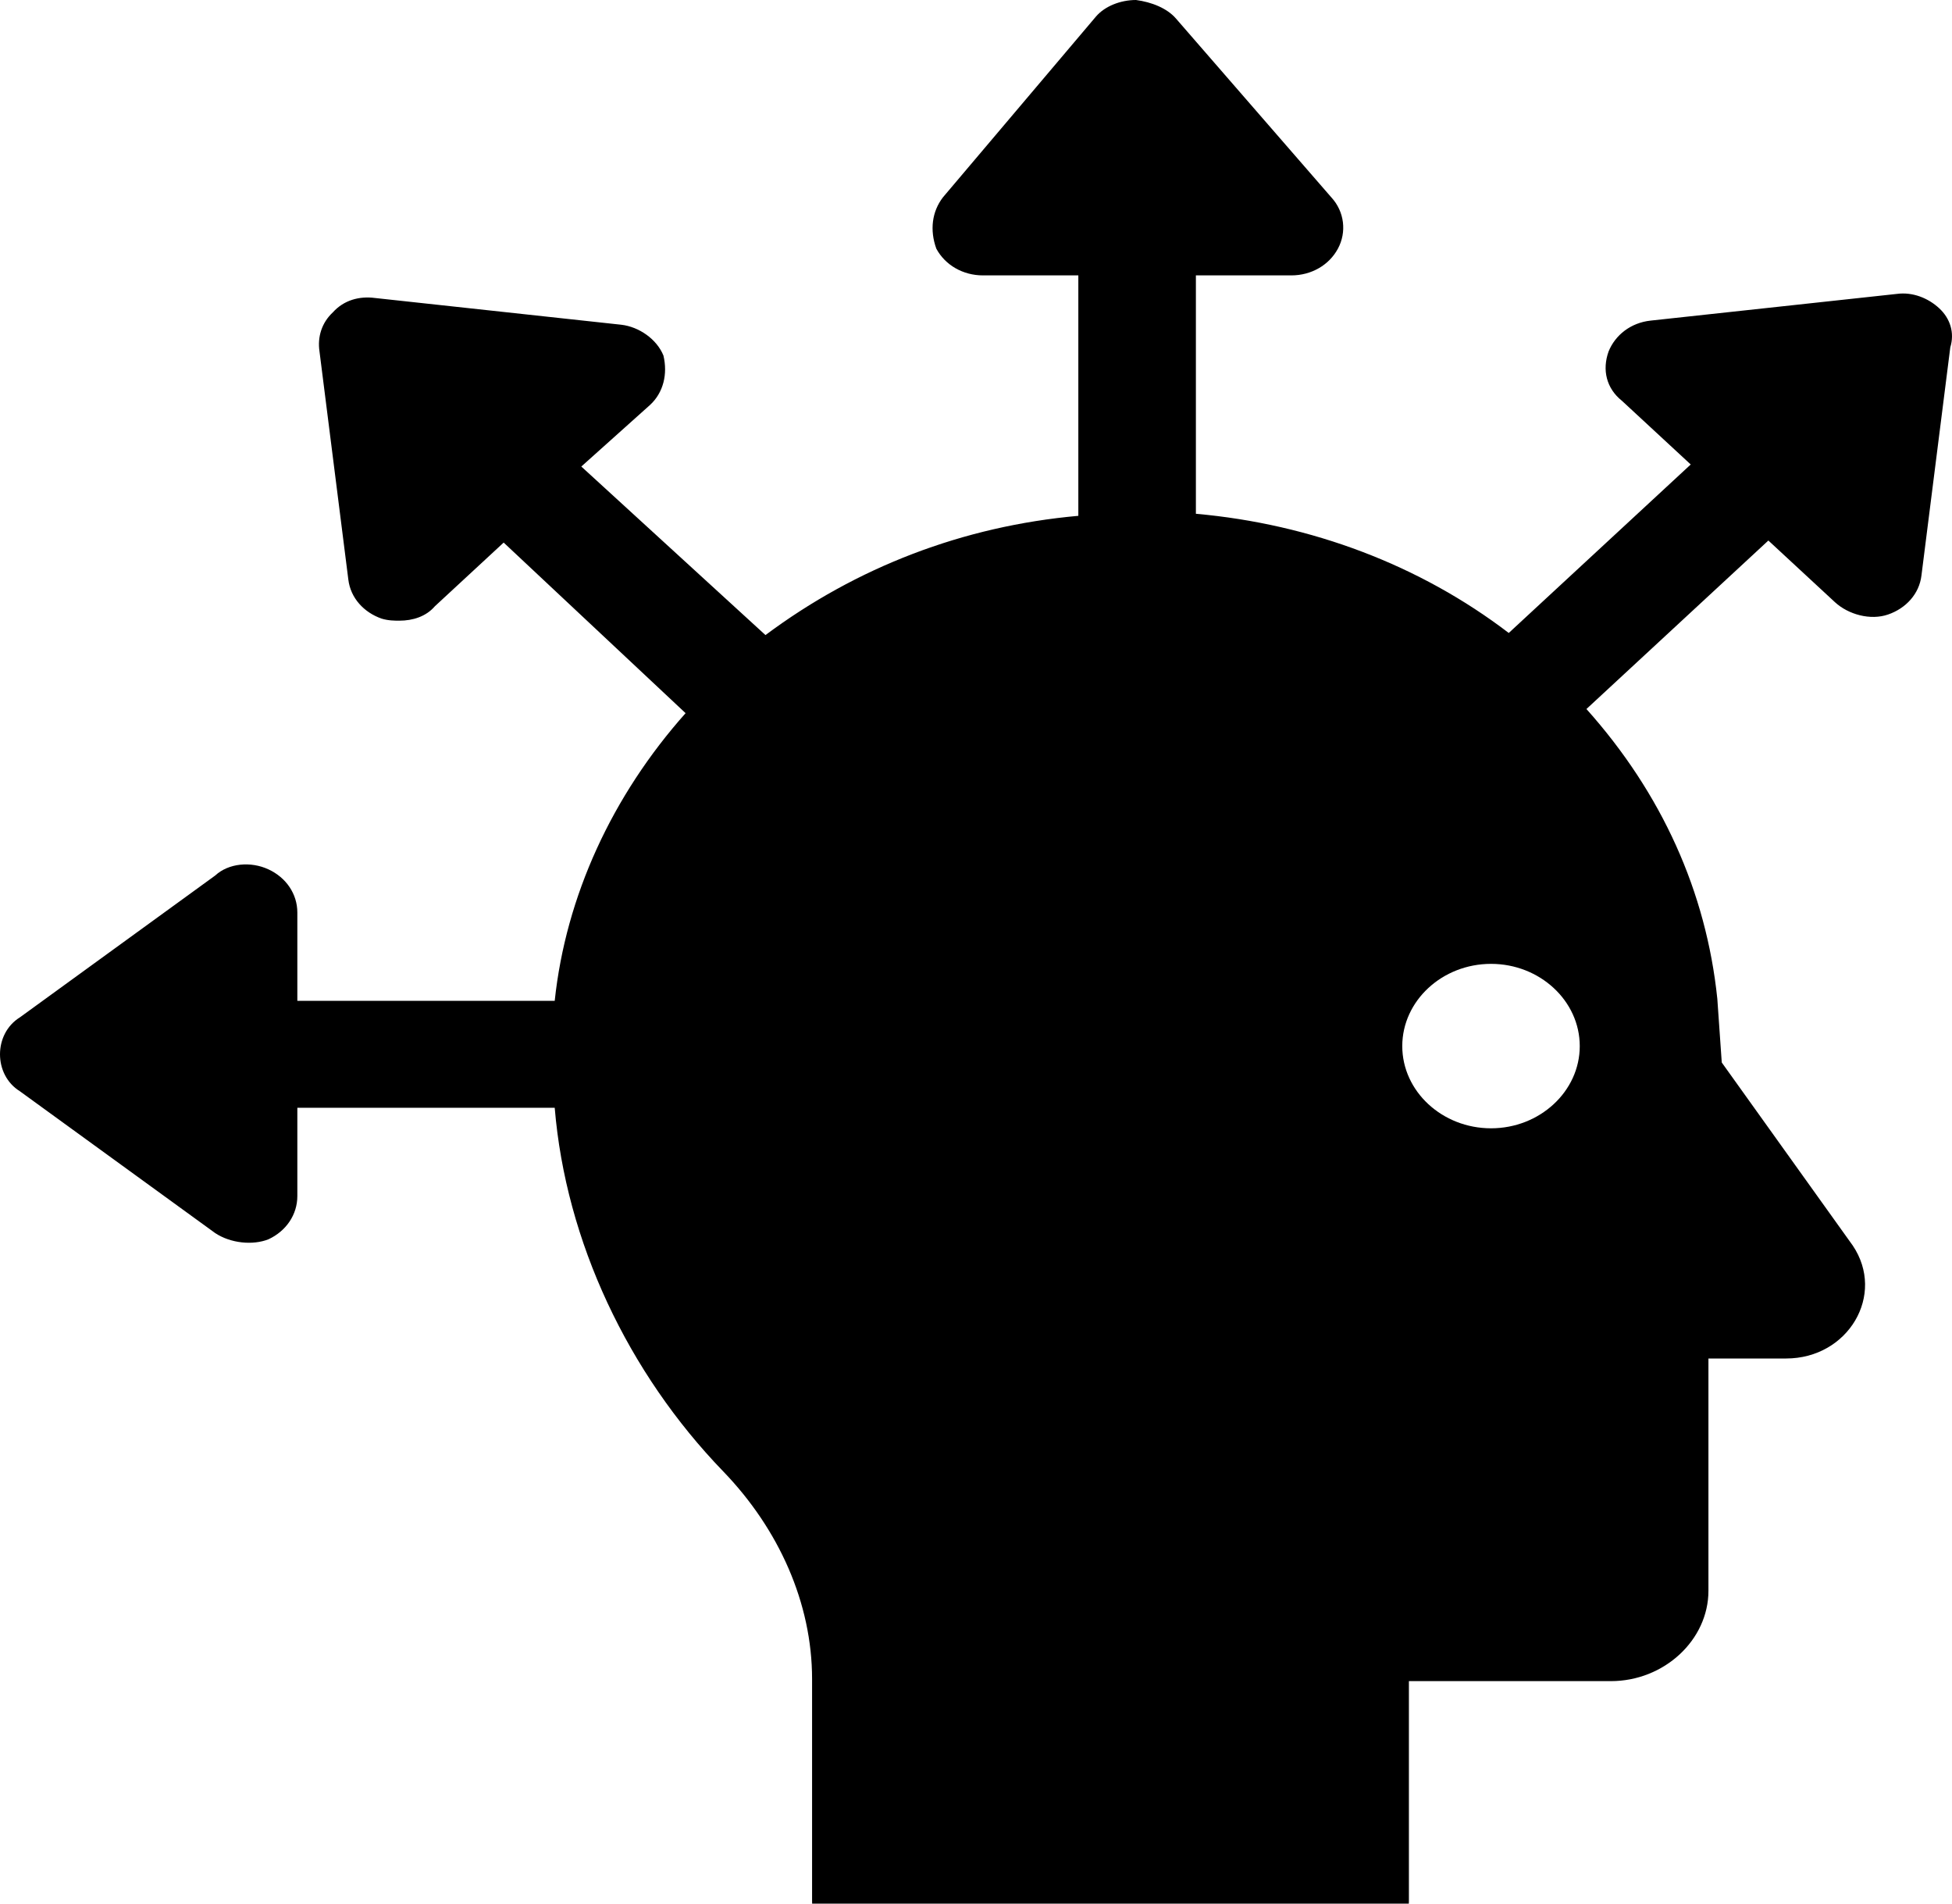 <svg width="100%" height="100%" viewBox="0 0 40 39" fill="none" xmlns="http://www.w3.org/2000/svg">
  <path
    d="M39.738 6.316C39.511 6.105 39.192 5.979 38.874 6.021L33.827 6.568C33.418 6.611 33.1 6.863 32.963 7.2C32.827 7.579 32.918 7.958 33.236 8.211L34.646 9.516L30.917 12.968C29.099 11.579 26.871 10.737 24.506 10.526V5.642H26.462C26.871 5.642 27.235 5.432 27.416 5.095C27.598 4.758 27.553 4.337 27.28 4.042L24.097 0.379C23.915 0.168 23.597 0.042 23.279 0C22.961 0 22.642 0.126 22.46 0.337L19.323 4.042C19.096 4.337 19.05 4.716 19.187 5.095C19.369 5.432 19.733 5.642 20.142 5.642H22.097V10.568C19.733 10.779 17.55 11.621 15.686 13.011L11.912 9.558L13.322 8.295C13.595 8.042 13.685 7.663 13.595 7.284C13.458 6.947 13.094 6.695 12.731 6.653L7.684 6.105C7.366 6.063 7.047 6.147 6.82 6.4C6.593 6.611 6.502 6.905 6.547 7.2L7.138 11.874C7.184 12.253 7.457 12.547 7.82 12.674C7.957 12.716 8.093 12.716 8.184 12.716C8.457 12.716 8.73 12.632 8.911 12.421L10.321 11.116L14.049 14.611C12.549 16.295 11.594 18.358 11.367 20.505H6.093V18.695C6.093 18.316 5.865 17.979 5.501 17.811C5.138 17.642 4.683 17.684 4.41 17.937L0.409 20.842C0.136 21.011 0 21.305 0 21.6C0 21.895 0.136 22.189 0.409 22.358L4.41 25.263C4.729 25.474 5.183 25.516 5.501 25.39C5.865 25.221 6.093 24.884 6.093 24.505V22.695H11.367C11.594 25.432 12.867 28.126 14.822 30.147C15.959 31.326 16.641 32.842 16.641 34.4V38.947C16.641 39.537 17.141 40 17.777 40H27.735C28.371 40 28.871 39.537 28.871 38.947V34.442H33.009C34.1 34.442 35.009 33.6 35.009 32.59V27.832H36.601C37.874 27.832 38.647 26.526 37.965 25.516L35.282 21.768L35.191 20.463C34.964 18.274 34.054 16.253 32.509 14.526L36.237 11.074L37.601 12.337C37.874 12.589 38.328 12.716 38.692 12.589C39.056 12.463 39.329 12.168 39.374 11.79L39.965 7.116C40.056 6.821 39.965 6.526 39.738 6.316ZM30.554 23.116C29.553 23.116 28.735 22.358 28.735 21.432C28.735 20.505 29.553 19.747 30.554 19.747C31.554 19.747 32.372 20.505 32.372 21.432C32.372 22.358 31.554 23.116 30.554 23.116Z"
    fill="currentColor"
  />
</svg>
